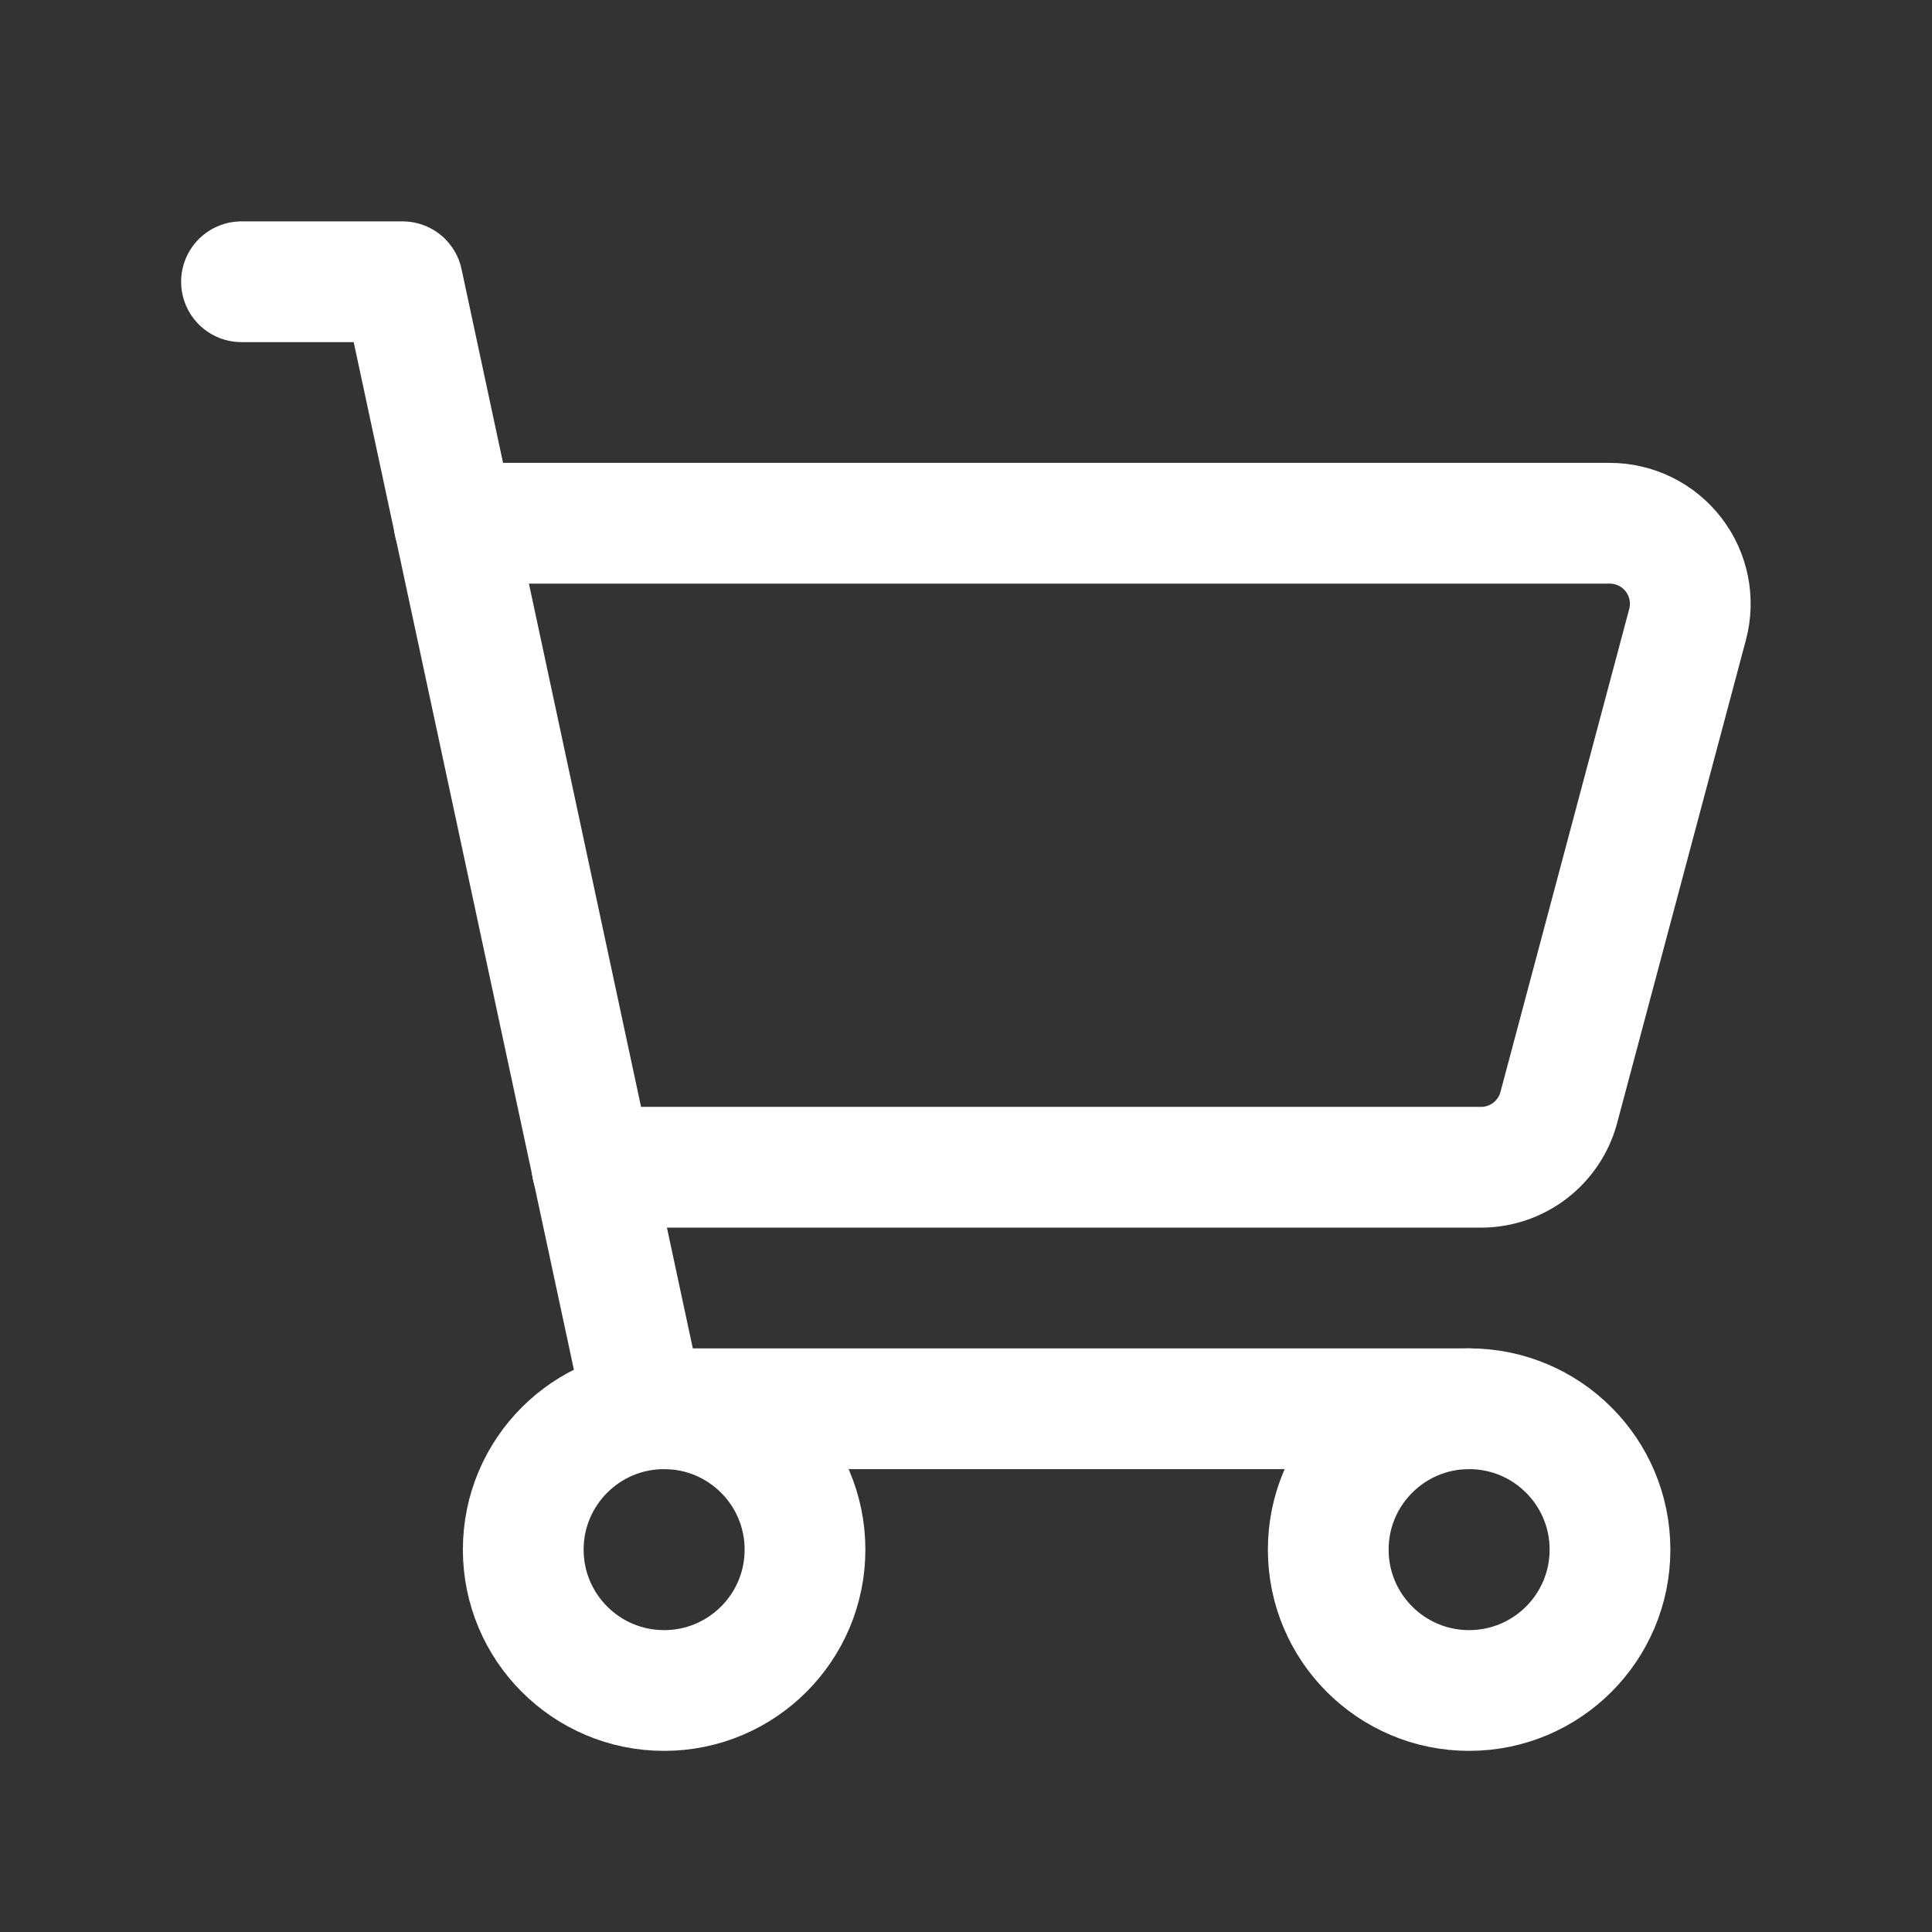 <?xml version="1.0" encoding="UTF-8"?> <svg xmlns="http://www.w3.org/2000/svg" width="60" height="60" viewBox="0 0 60 60" fill="none"><rect x="0" y="0" width="60" height="60" fill="#333333" stroke="none"/><path d="M20 43.75L12.5 8.75H7.5" stroke="white" stroke-width="3.75" stroke-linecap="round" stroke-linejoin="round"></path><path d="M20.625 43.75H45.625" stroke="white" stroke-width="3.75" stroke-linecap="round" stroke-linejoin="round"></path><path d="M45.625 52.5C48.041 52.5 50 50.541 50 48.125C50 45.709 48.041 43.75 45.625 43.75C43.209 43.75 41.25 45.709 41.25 48.125C41.25 50.541 43.209 52.5 45.625 52.5Z" stroke="white" stroke-width="3.75" stroke-linecap="round" stroke-linejoin="round"></path><path d="M20.625 52.5C23.041 52.5 25 50.541 25 48.125C25 45.709 23.041 43.75 20.625 43.75C18.209 43.75 16.25 45.709 16.25 48.125C16.25 50.541 18.209 52.5 20.625 52.5Z" stroke="white" stroke-width="3.75" stroke-linecap="round" stroke-linejoin="round"></path><path d="M14.102 16.25H49.993C50.77 16.25 51.502 16.611 51.975 17.227C52.449 17.843 52.609 18.643 52.409 19.394L48.41 34.394C48.118 35.488 47.127 36.25 45.994 36.25H18.387" stroke="white" stroke-width="3.75" stroke-linecap="round" stroke-linejoin="round"></path></svg> 